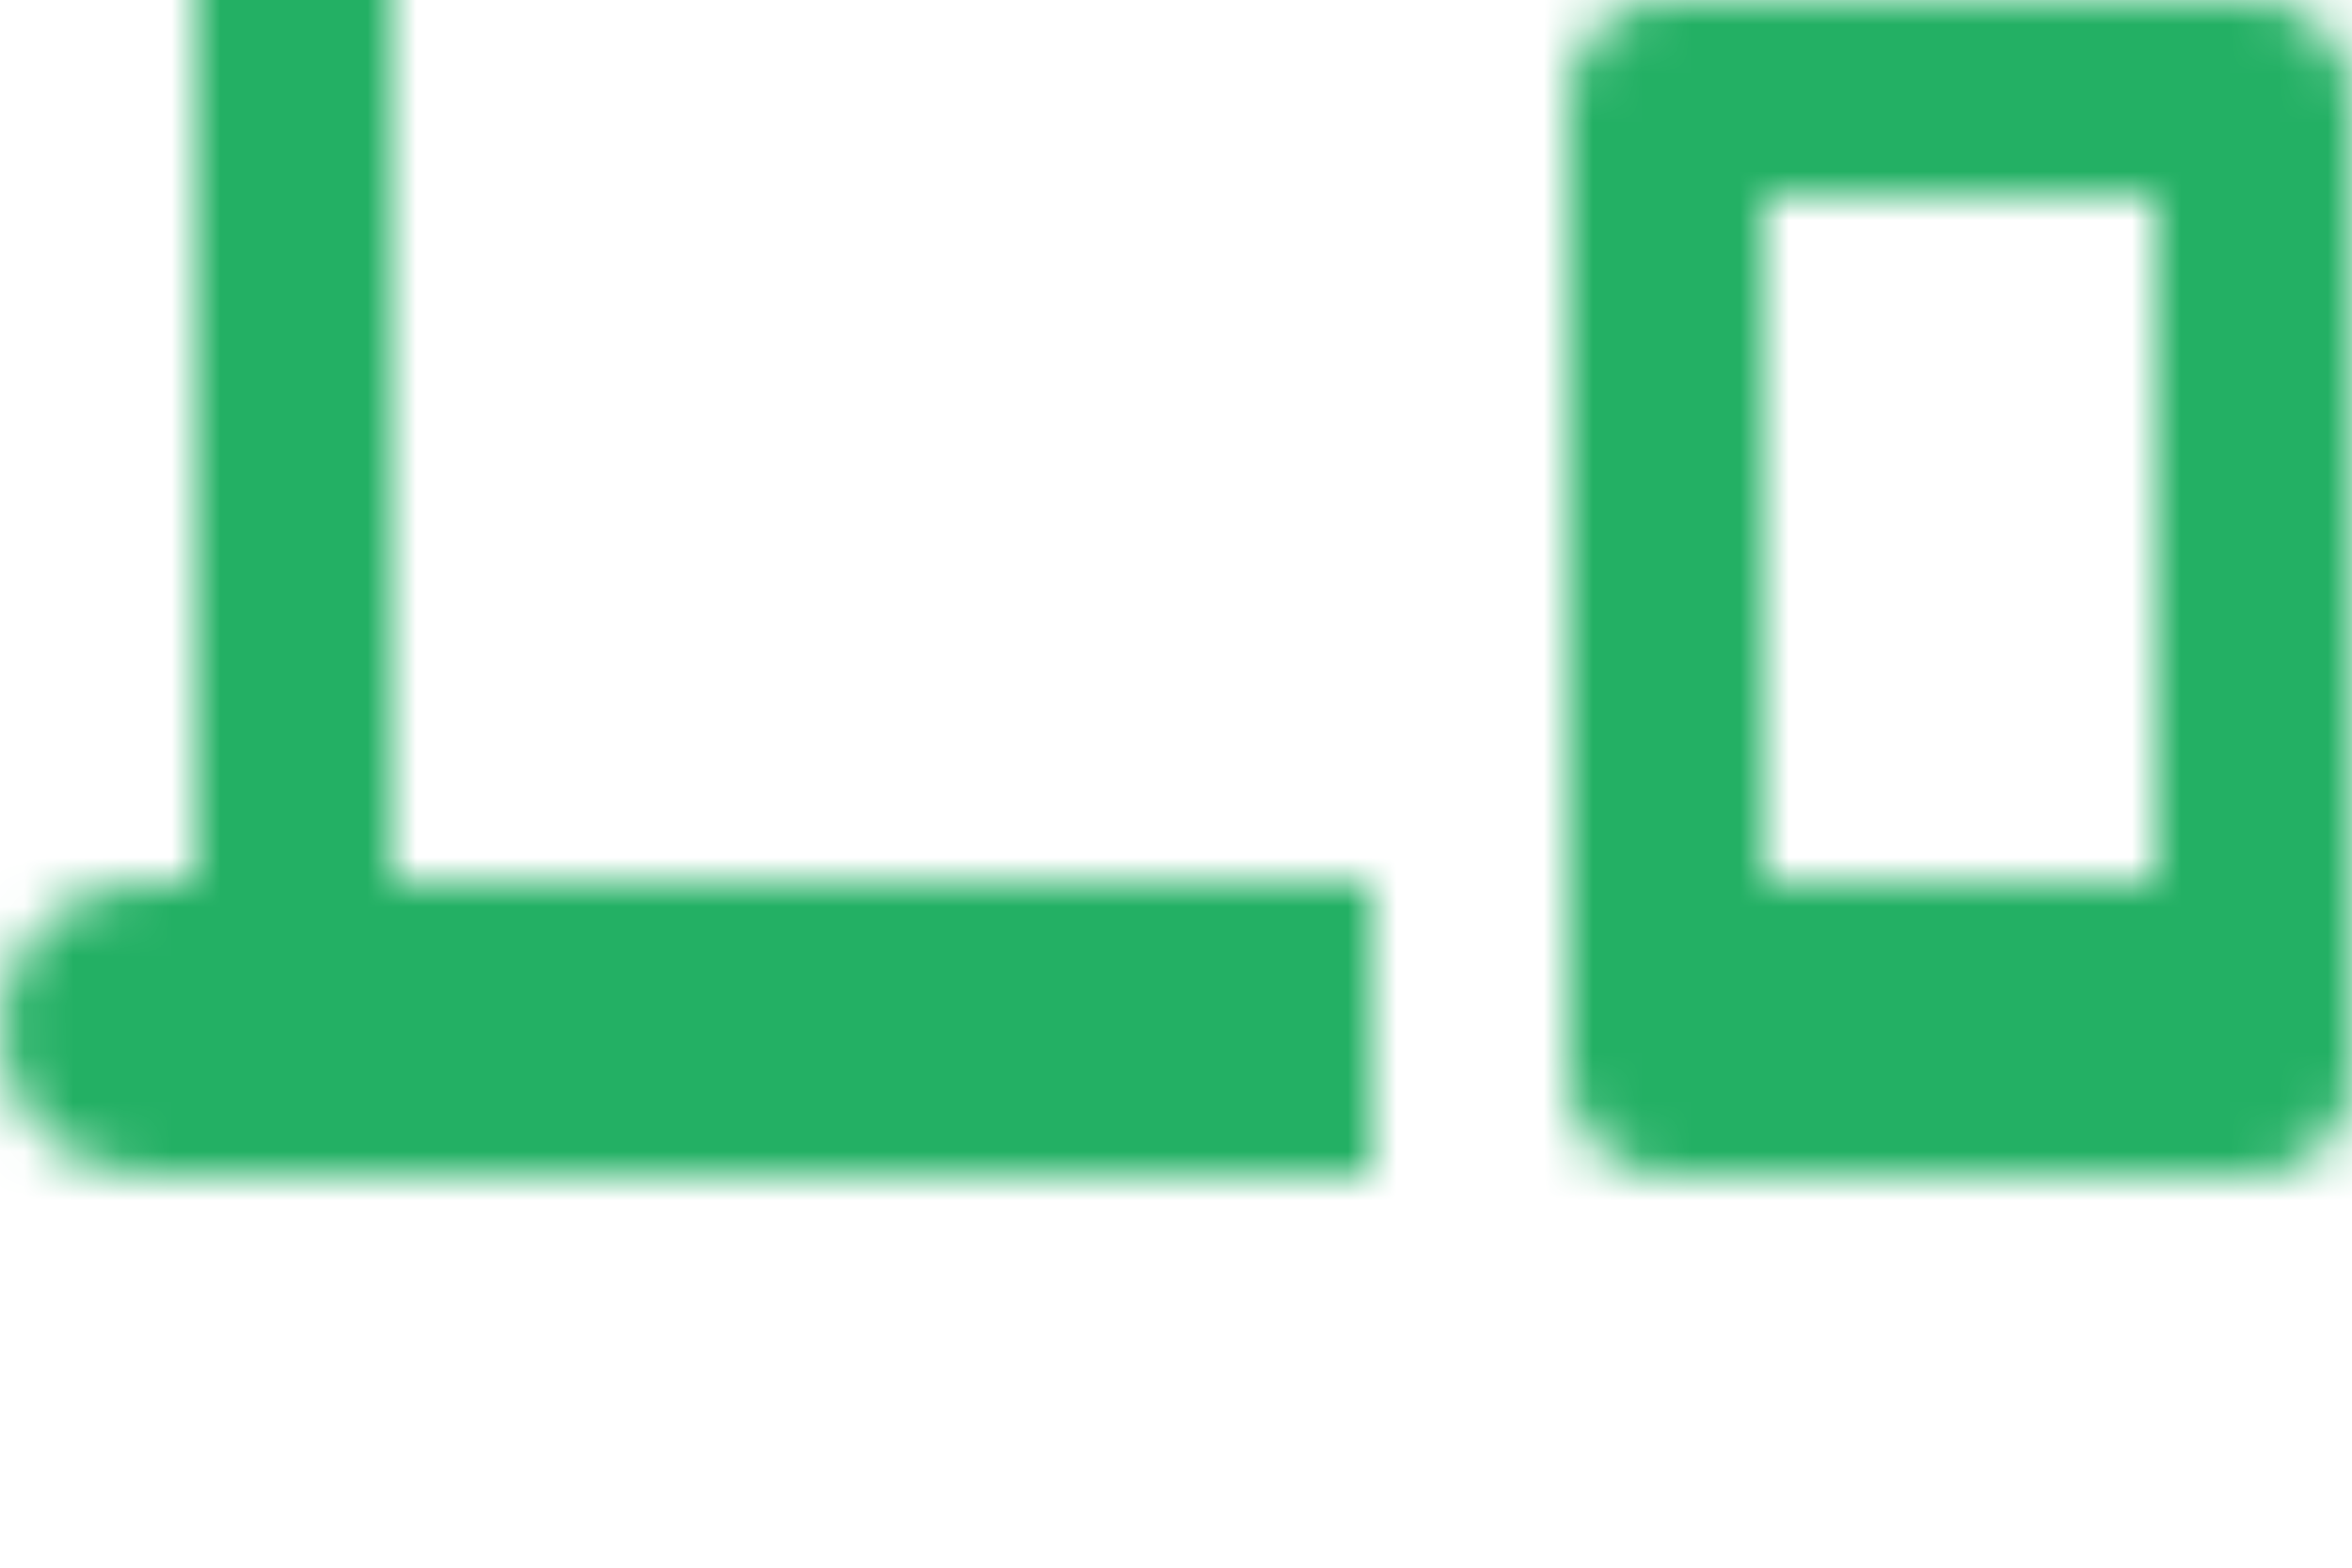 <?xml version="1.0" encoding="UTF-8"?>
<svg width="48px" height="32px" viewBox="0 0 48 32" version="1.1" xmlns="http://www.w3.org/2000/svg" xmlns:xlink="http://www.w3.org/1999/xlink">
    <!-- Generator: sketchtool 62 (101010) - https://sketch.com -->
    <title>BE490CEC-4DCB-4BC1-942F-6477905384CE</title>
    <desc>Created with sketchtool.</desc>
    <defs>
        <path d="M8,6 C8,4.9 8.9,4 10,4 L42,4 C43.1,4 44,3.1 44,2 C44,0.9 43.1,0 42,0 L8,0 C5.8,0 4,1.8 4,4 L4,26 L3,26 C1.34,26 0,27.34 0,29 C0,30.66 1.34,32 3,32 L28,32 L28,26 L8,26 L8,6 Z M46,8 L34,8 C32.9,8 32,8.9 32,10 L32,30 C32,31.1 32.9,32 34,32 L46,32 C47.1,32 48,31.1 48,30 L48,10 C48,8.9 47.1,8 46,8 Z M44,26 L36,26 L36,12 L44,12 L44,26 Z" id="path-1"></path>
    </defs>
    <g id="PPC-LP-2020---Commodities-Energies" stroke="none" stroke-width="1" fill="none" fill-rule="evenodd">
        <g id="Commodities-Energies-LP-Desktop" transform="translate(-140, -440)">
            <g id="HERO" transform="translate(0, 100)">
                <g id="Text" transform="translate(140, 72)">
                    <g id="bullets" transform="translate(0, 193)">
                        <g id="icon/social/poll_24px-copy" transform="translate(0, 75)">
                            <mask id="mask-2" fill="white">
                                <use xlink:href="#path-1"></use>
                            </mask>
                            <g id="icon/device/devices_24px" fill-rule="nonzero"></g>
                            <rect id="Color-/-Surface-/-Light" fill="#23B064" mask="url(#mask-2)" x="0" y="-8" width="48" height="48"></rect>
                        </g>
                    </g>
                </g>
            </g>
        </g>
    </g>
</svg>